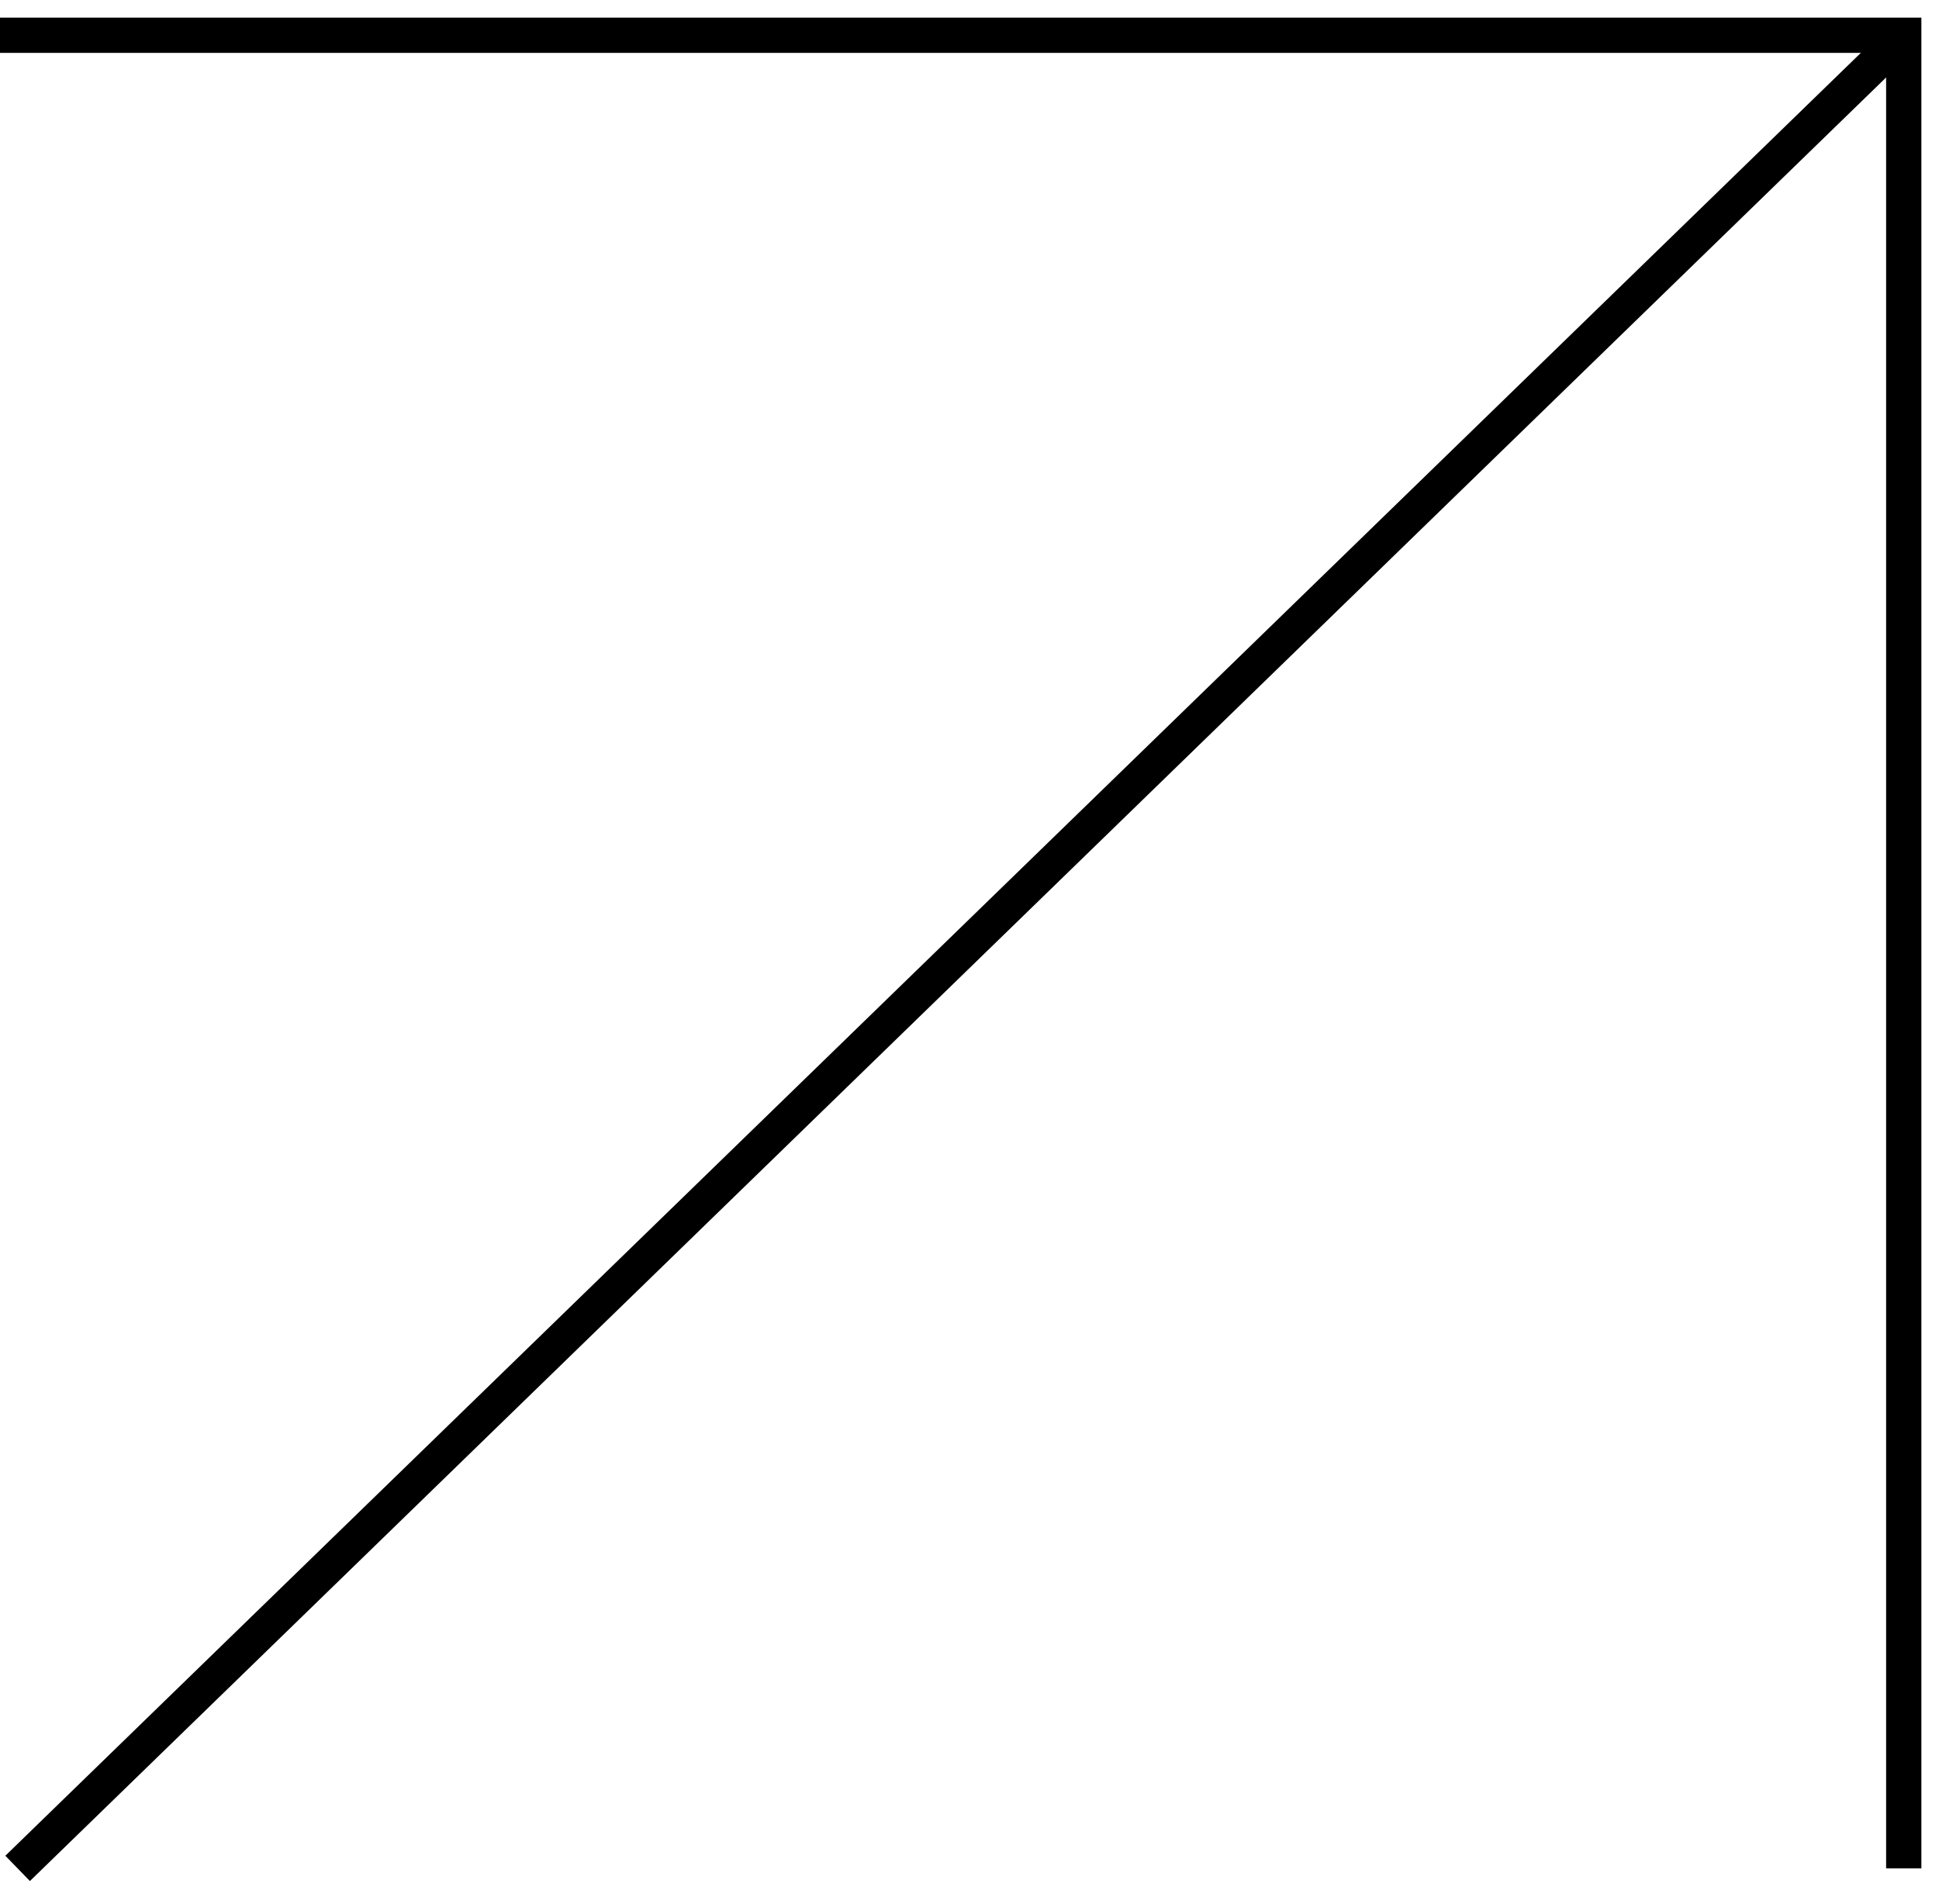 <?xml version="1.0" encoding="UTF-8"?> <svg xmlns="http://www.w3.org/2000/svg" width="55" height="54" viewBox="0 0 55 54" fill="none"> <path d="M0 1H54V53" stroke="black"></path> <path d="M0.5 53L53.5 1.5" stroke="black"></path> </svg> 
